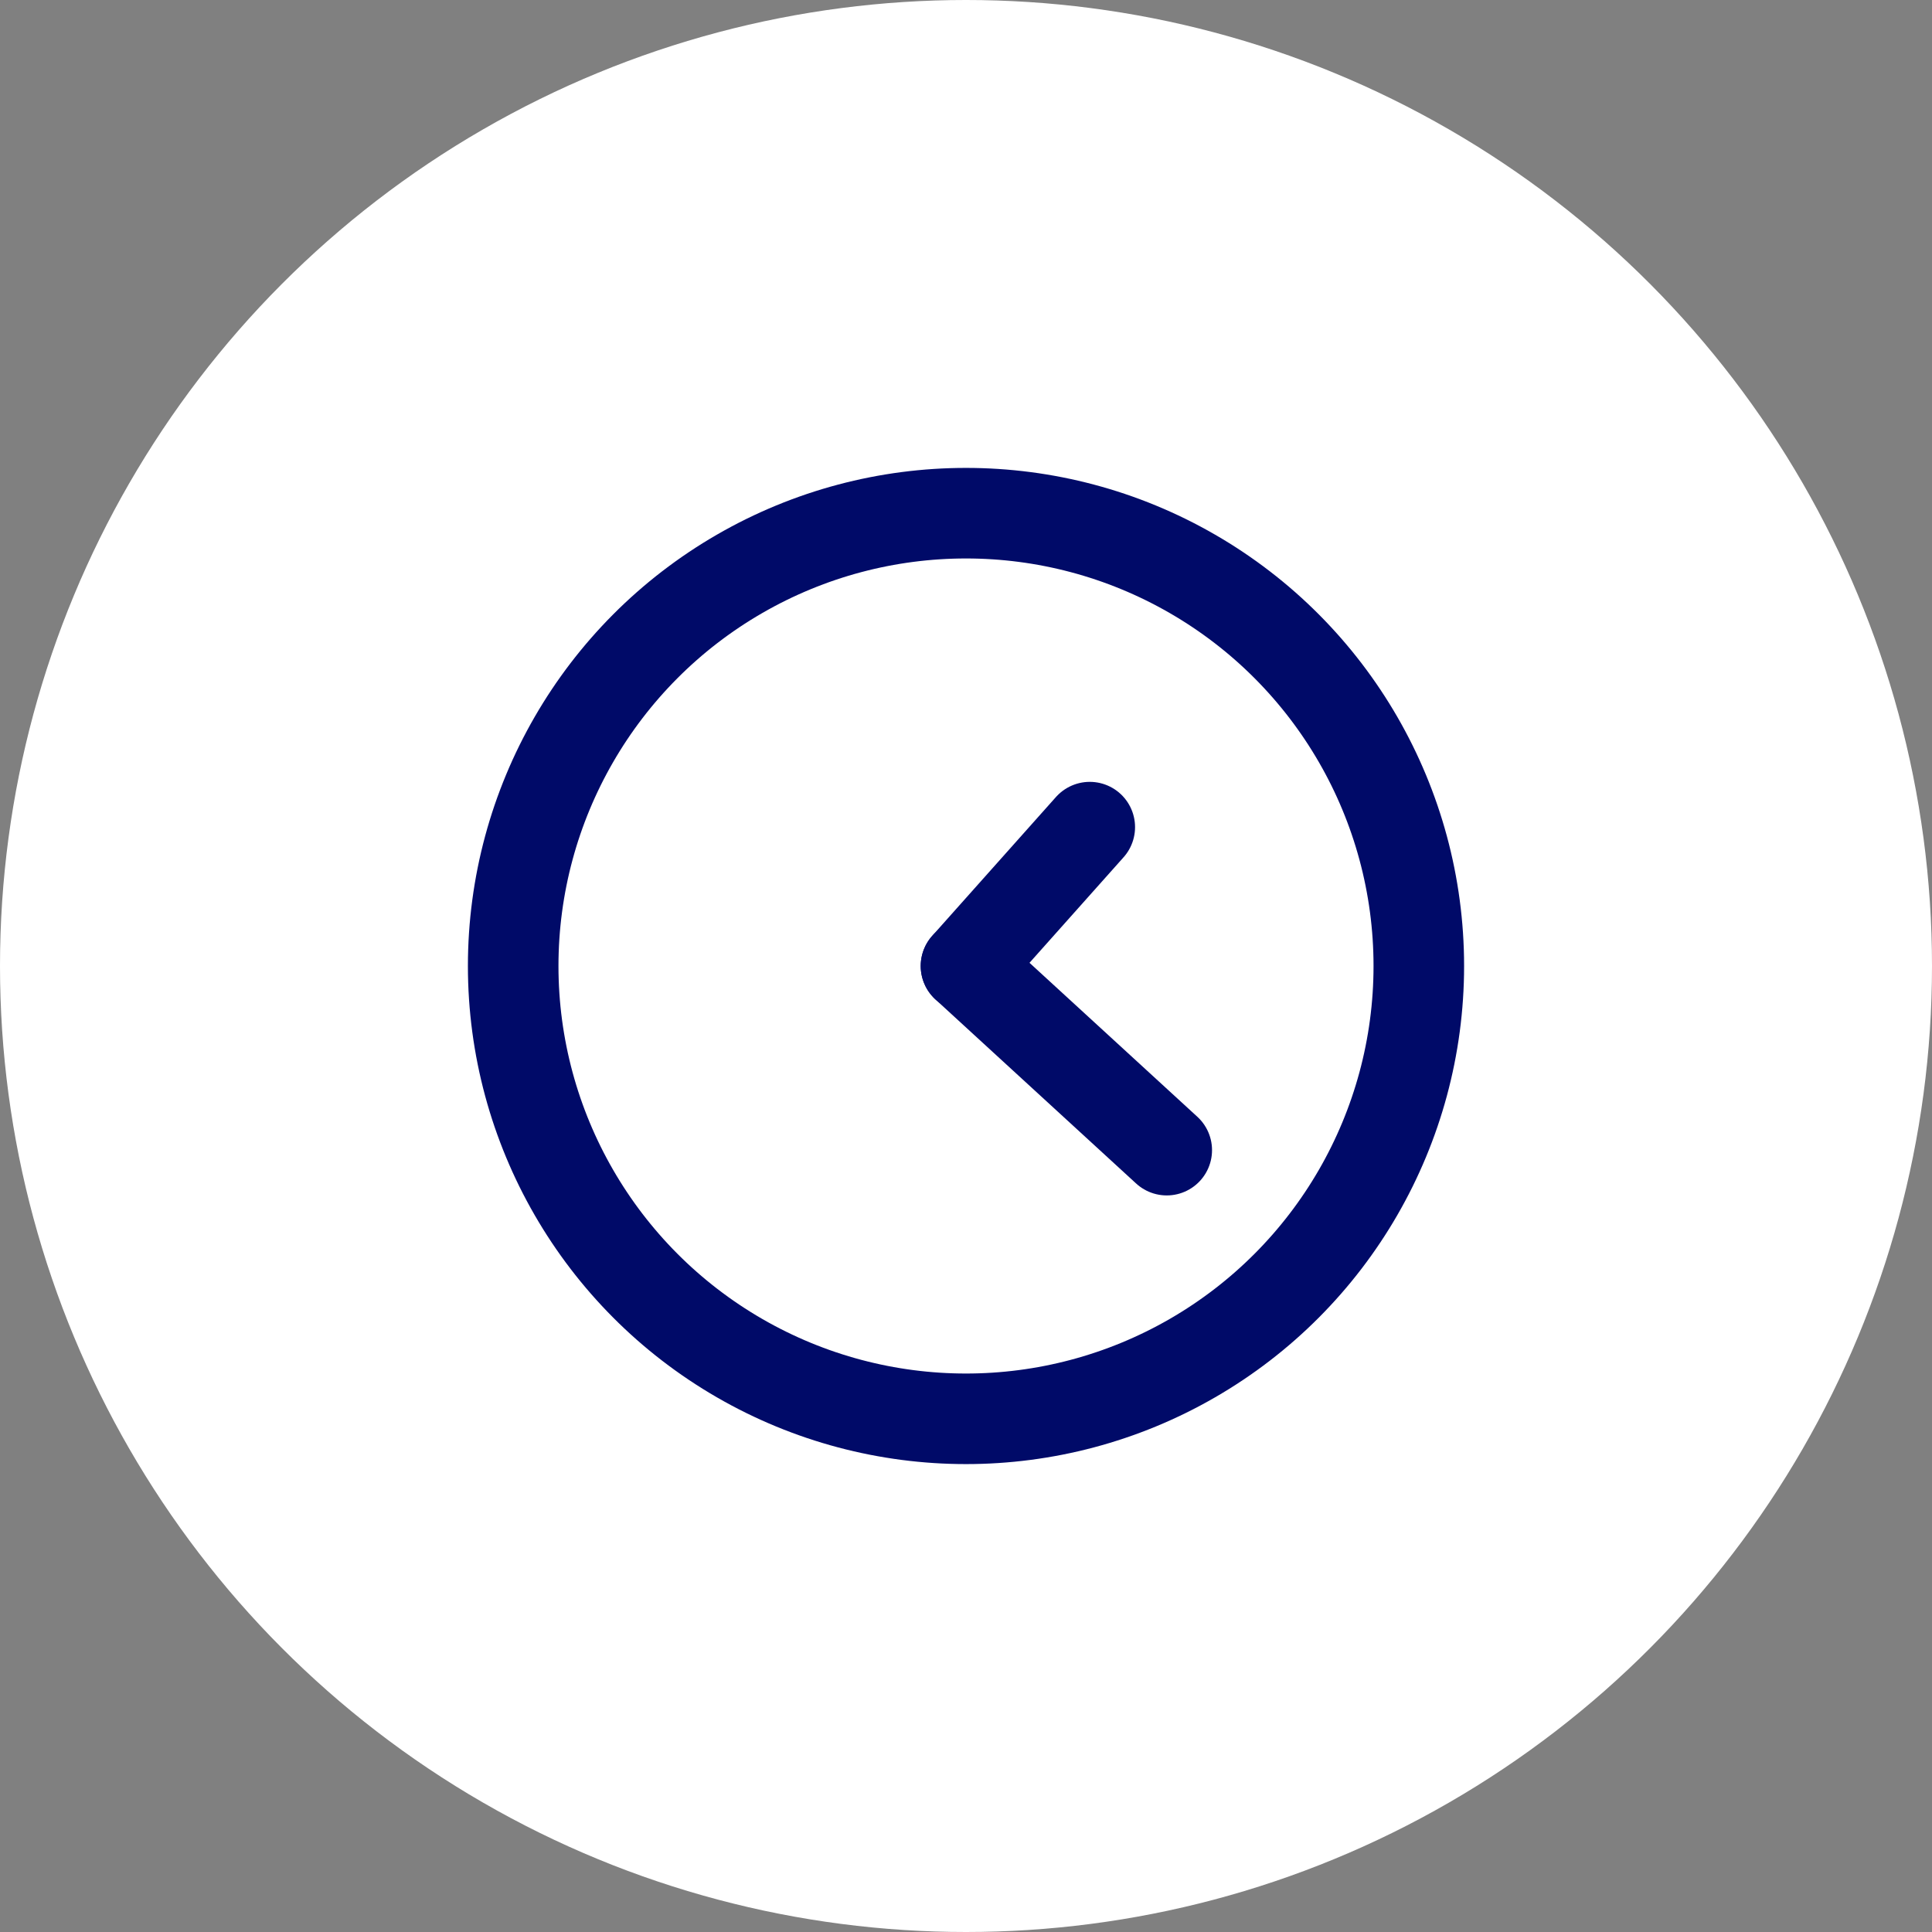 <?xml version="1.0" encoding="utf-8"?>
<!-- Generator: Adobe Illustrator 29.4.0, SVG Export Plug-In . SVG Version: 9.03 Build 0)  -->
<svg version="1.1" id="Layer_1" xmlns="http://www.w3.org/2000/svg" xmlns:xlink="http://www.w3.org/1999/xlink" x="0px" y="0px"
	 viewBox="0 0 128 128" style="enable-background:new 0 0 128 128;" xml:space="preserve">
<rect x="0" y="0" width="128" height="128" fill="#808080" stroke="none"/>
<style type="text/css">
	.st0{fill:#FFFFFF;}
	.st1{fill:none;stroke:#000A68;stroke-width:6;stroke-linecap:round;stroke-linejoin:round;}
.rotate{animation:spin 4s linear infinite;transform-origin: center center;}
	@keyframes spin { 
    100% { 
        -webkit-transform: rotate(360deg); 
        transform:rotate(360deg); 
    } 
}
</style>
<circle class="st0" cx="64" cy="64" r="64"/>
<circle class="st1" cx="64" cy="64" r="30"/>
<line class="st1 rotate" x1="64" y1="64" x2="77.3" y2="76.2"/>
<line class="st1" x1="72.2" y1="54.8" x2="64" y2="64"/>
</svg>
